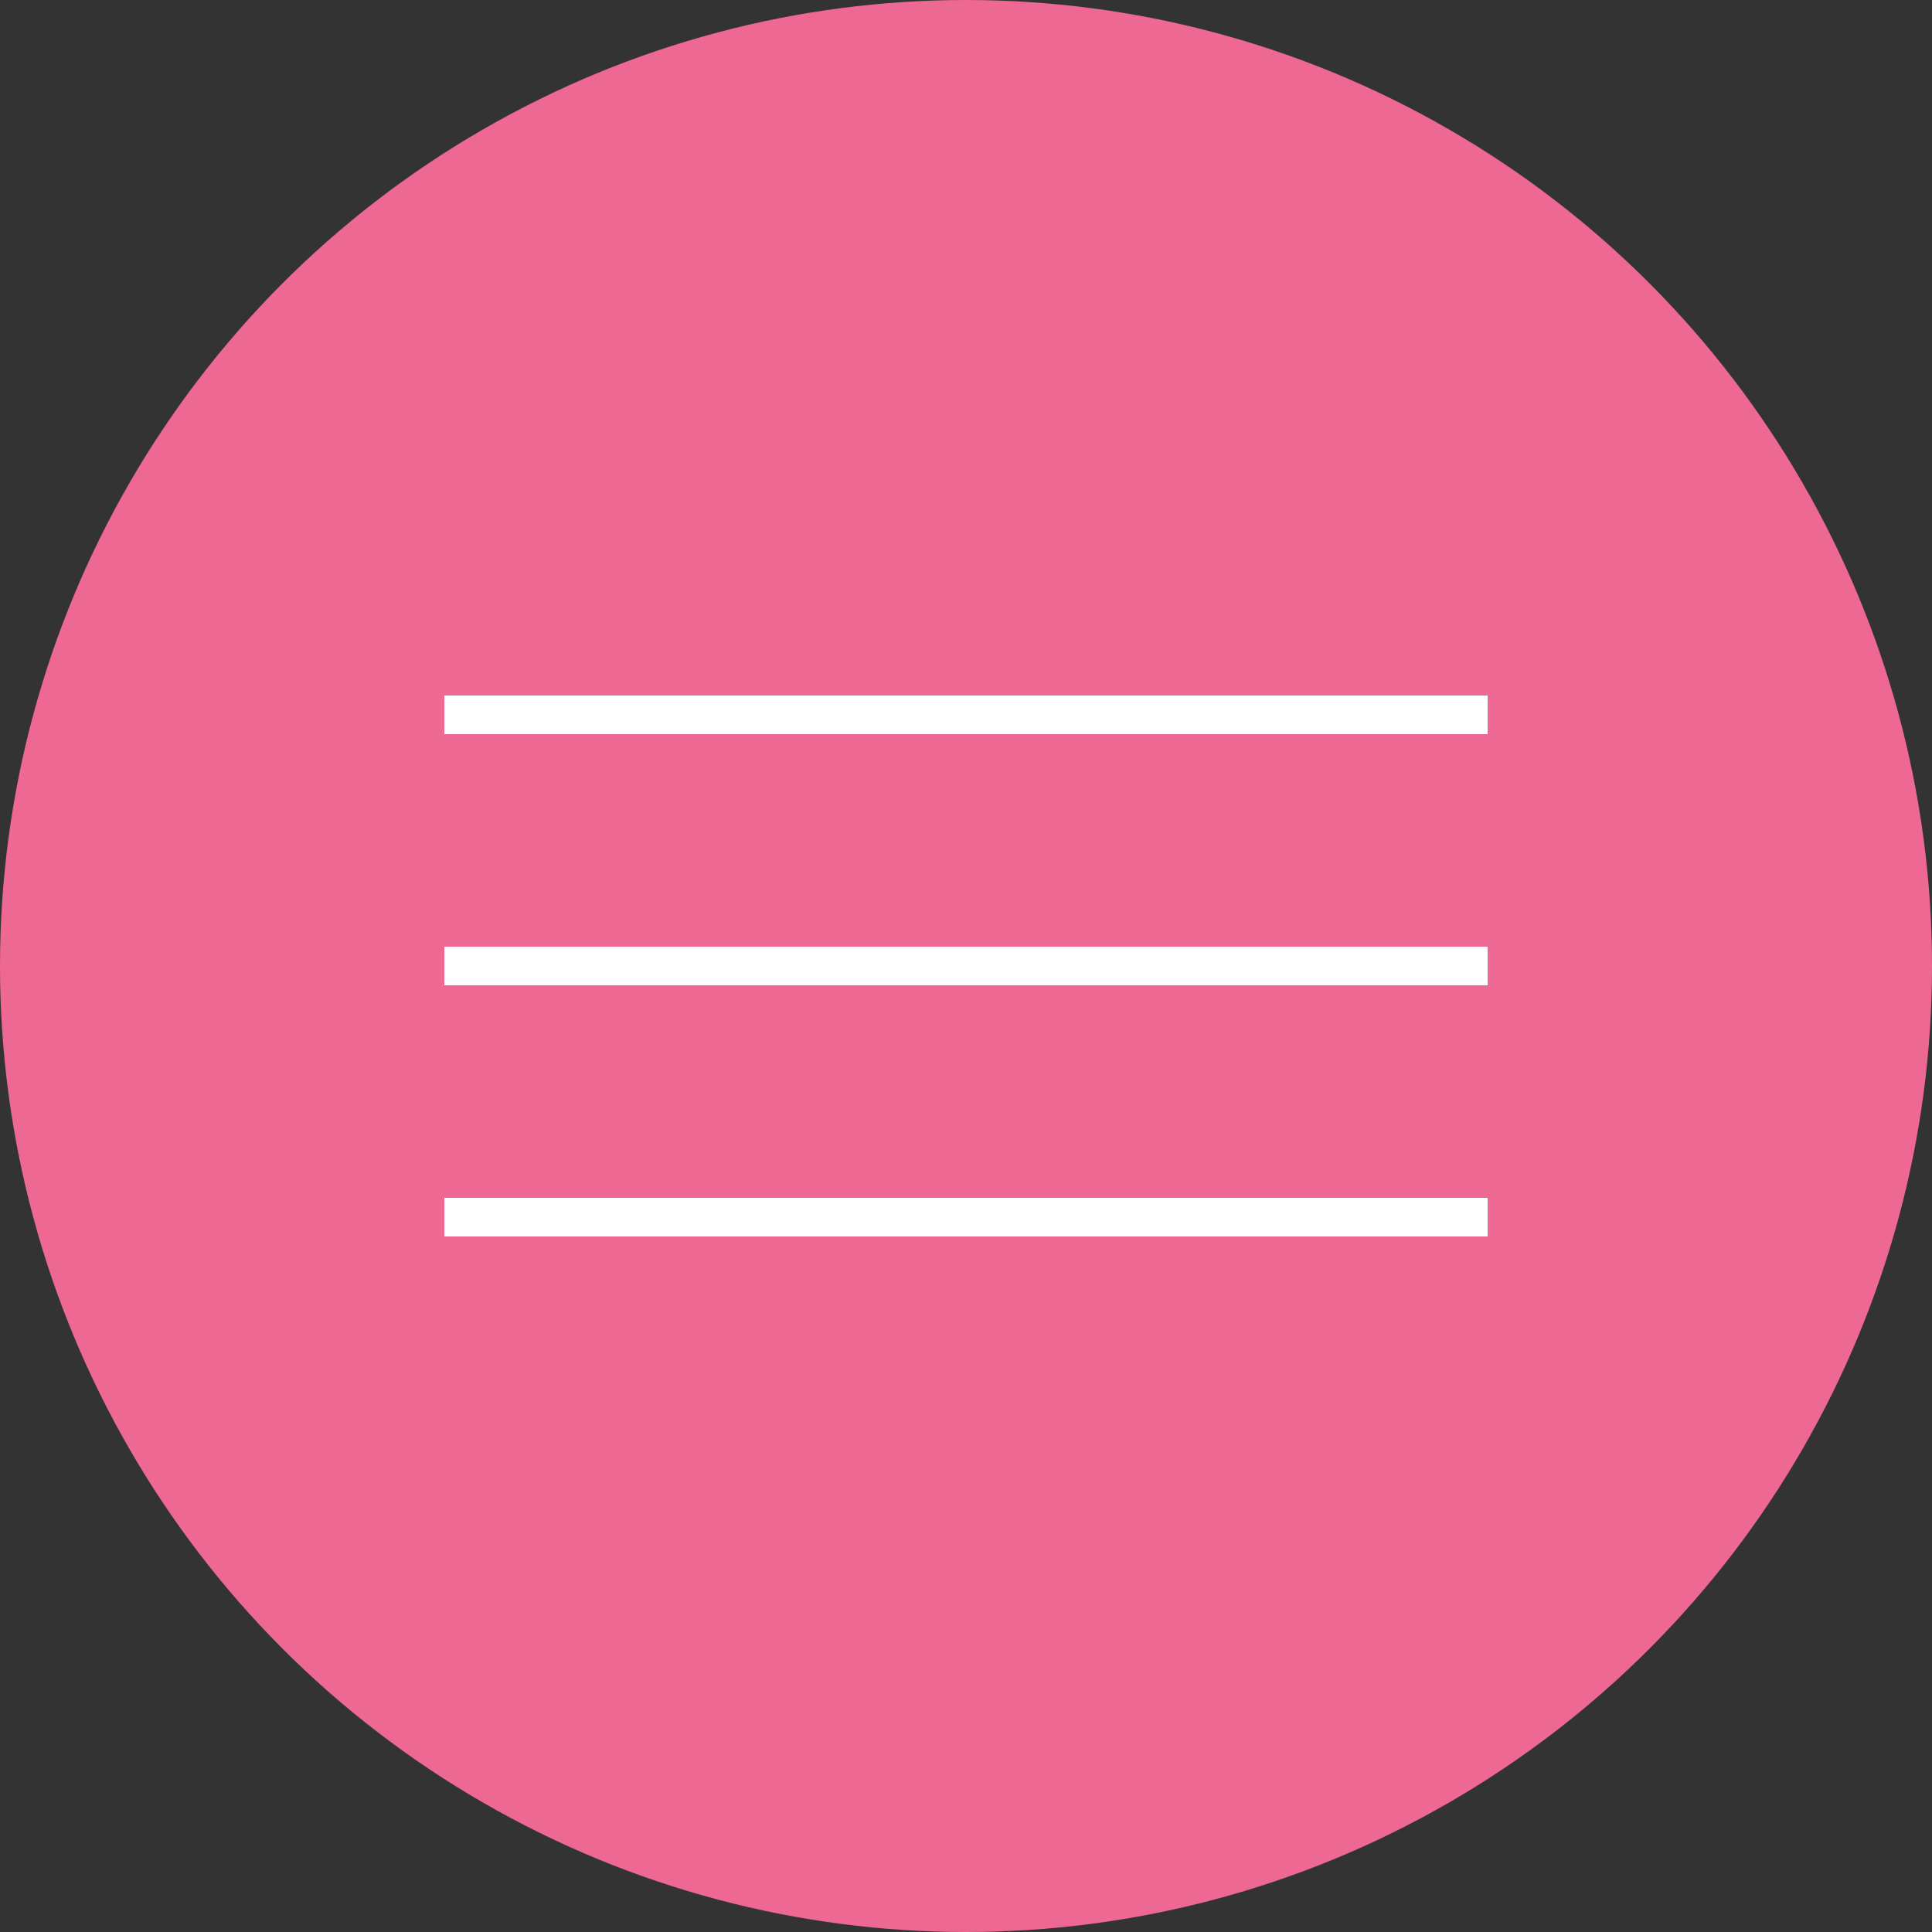 <?xml version="1.0" encoding="UTF-8"?> <svg xmlns="http://www.w3.org/2000/svg" width="100" height="100" viewBox="0 0 100 100" fill="none"><rect x="0" y="0" width="100" height="100" fill="#333333" stroke="none"/><circle cx="50" cy="50" r="50" fill="#ED6893"></circle><line x1="23" y1="37" x2="77" y2="37" stroke="white" stroke-width="2"></line><line x1="23" y1="50" x2="77" y2="50" stroke="white" stroke-width="2"></line><line x1="23" y1="63" x2="77" y2="63" stroke="white" stroke-width="2"></line></svg> 